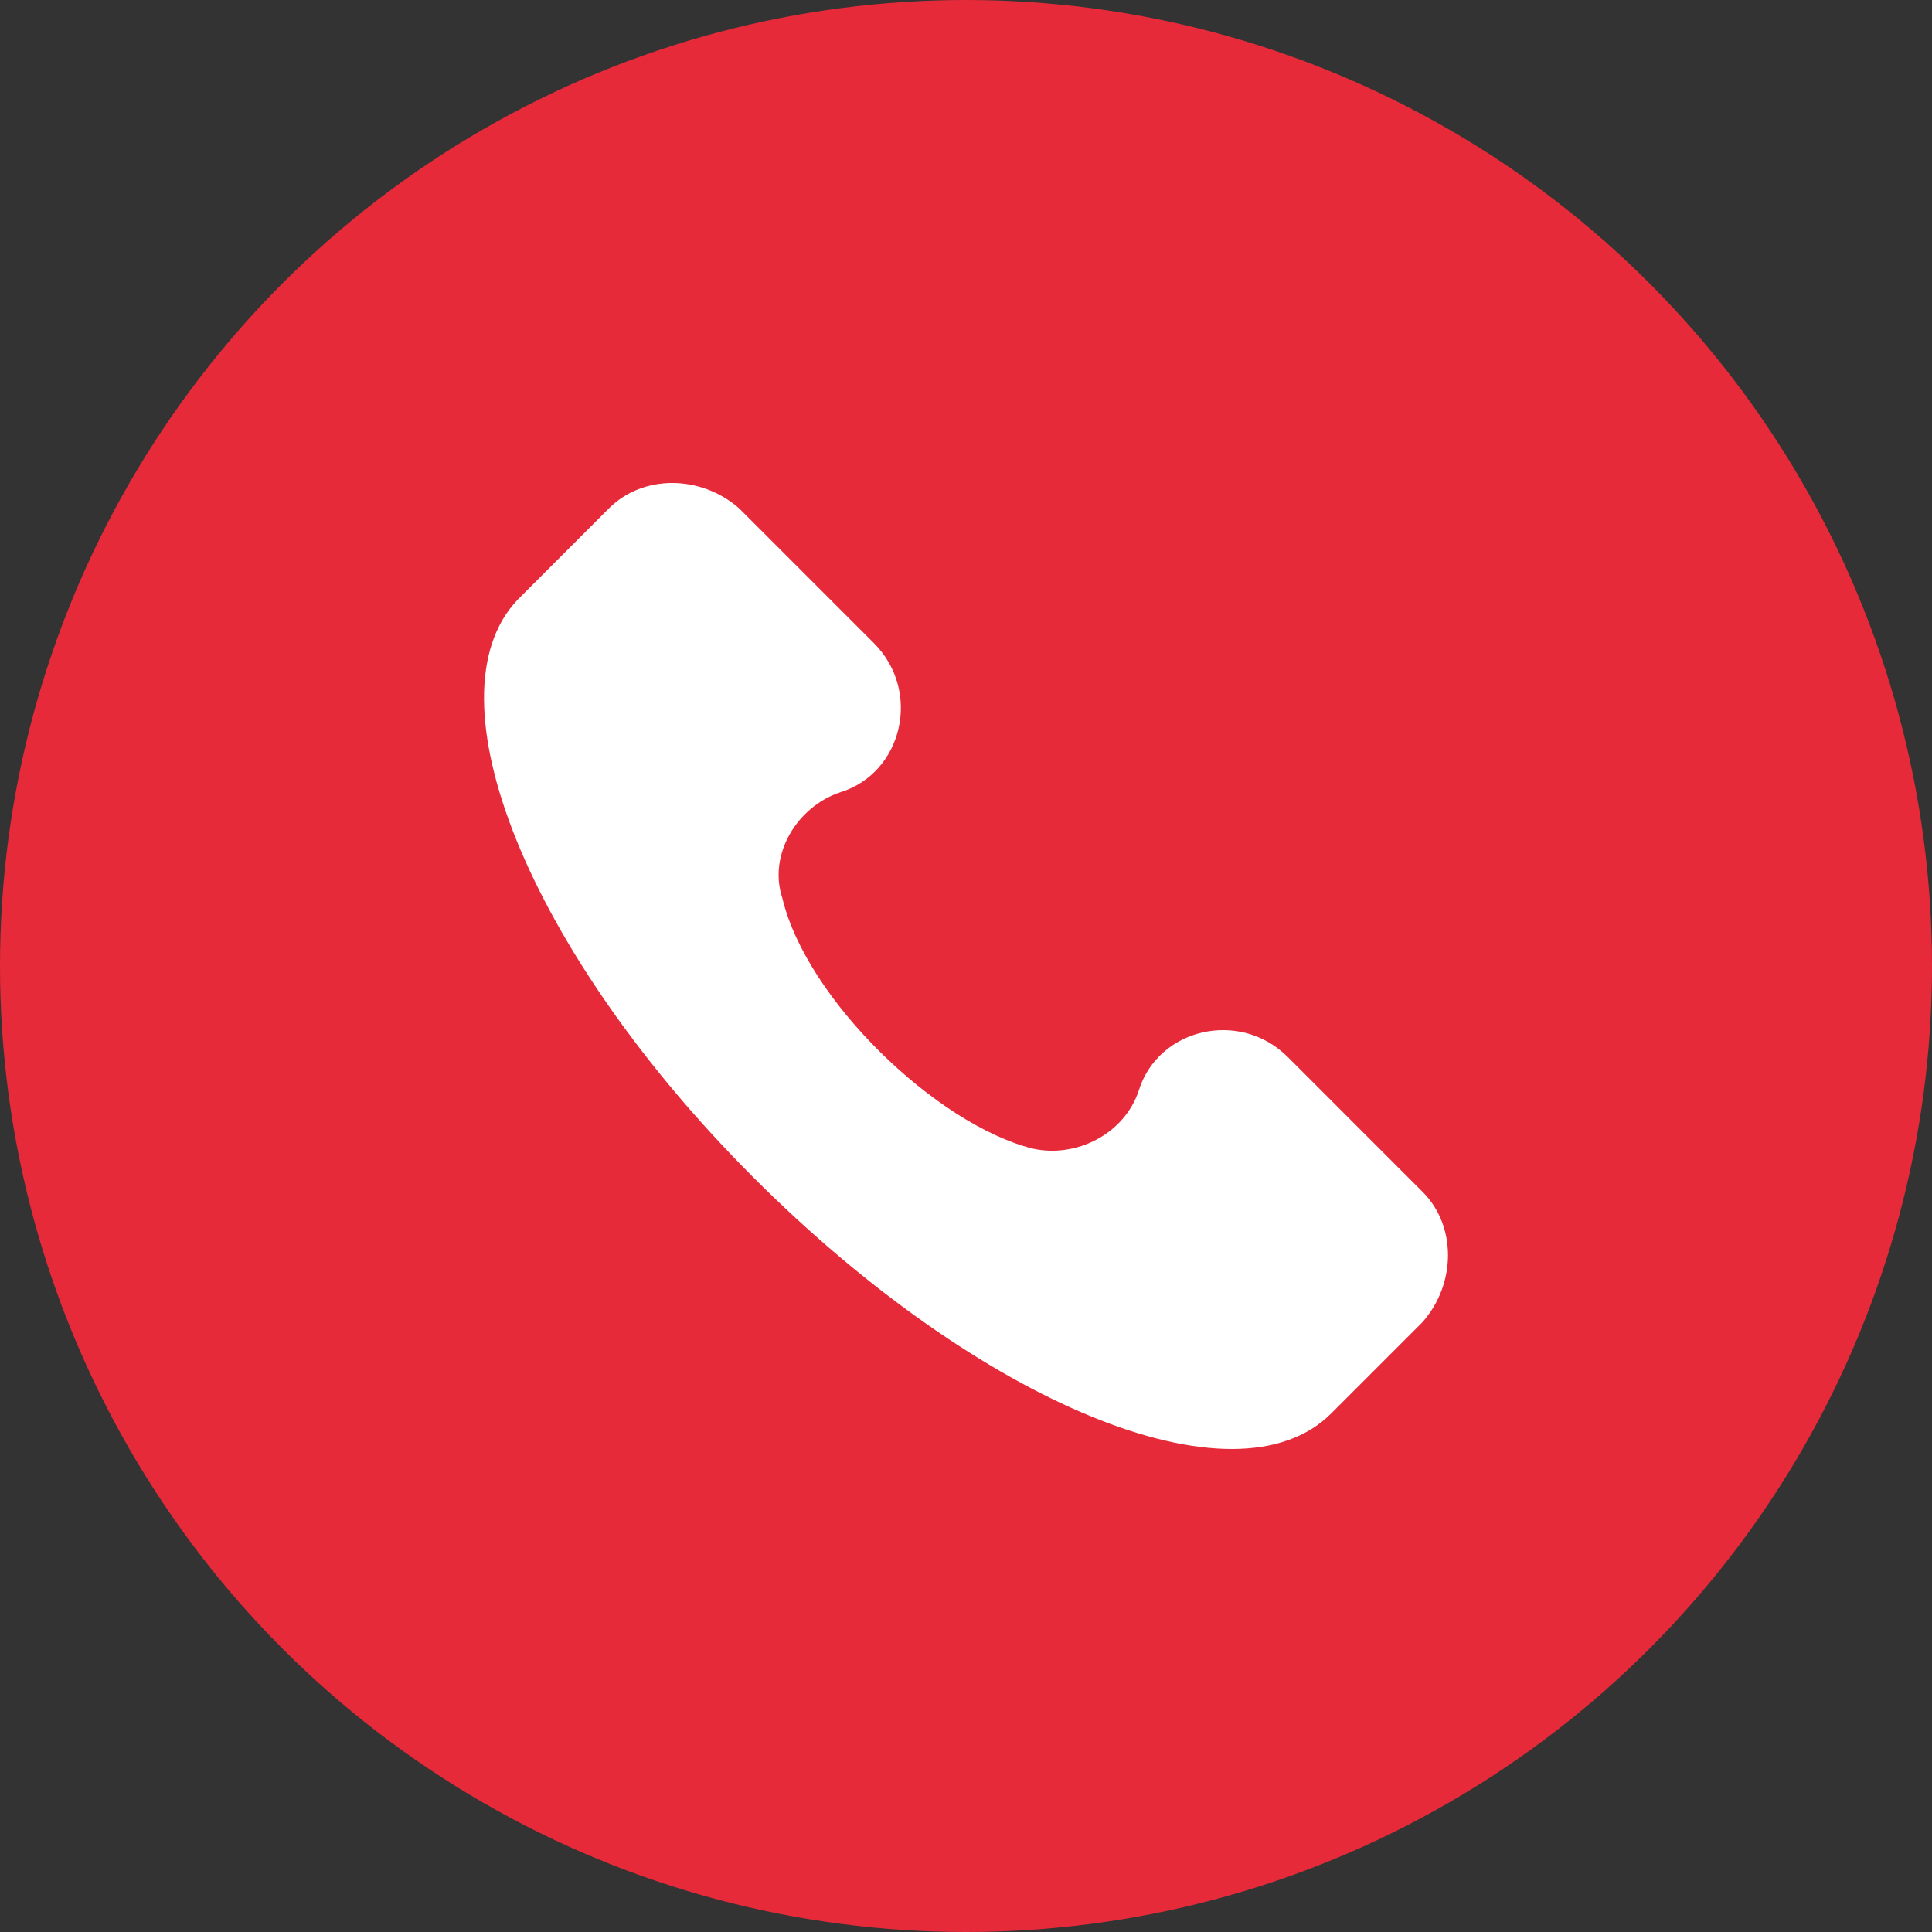<?xml version="1.0" encoding="UTF-8"?> <svg xmlns="http://www.w3.org/2000/svg" width="88" height="88" viewBox="0 0 88 88" fill="none"><rect x="0" y="0" width="88" height="88" fill="#333333" stroke="none"/> <circle cx="44" cy="44" r="44" fill="#E62A39"></circle> <g clip-path="url(#clip0)"> <path d="M64.802 54.292L58.662 48.151C56.469 45.958 52.741 46.836 51.864 49.686C51.206 51.66 49.013 52.757 47.039 52.318C42.653 51.221 36.732 45.52 35.636 40.914C34.978 38.941 36.294 36.748 38.267 36.09C41.118 35.213 41.995 31.485 39.803 29.292L33.662 23.151C31.908 21.616 29.276 21.616 27.741 23.151L23.575 27.318C19.408 31.704 24.013 43.327 34.32 53.634C44.627 63.941 56.25 68.765 60.636 64.379L64.802 60.213C66.338 58.458 66.338 55.827 64.802 54.292Z" fill="white"></path> </g> <defs> <clipPath id="clip0"> <rect width="44" height="44" fill="white" transform="translate(22 22)"></rect> </clipPath> </defs> </svg> 